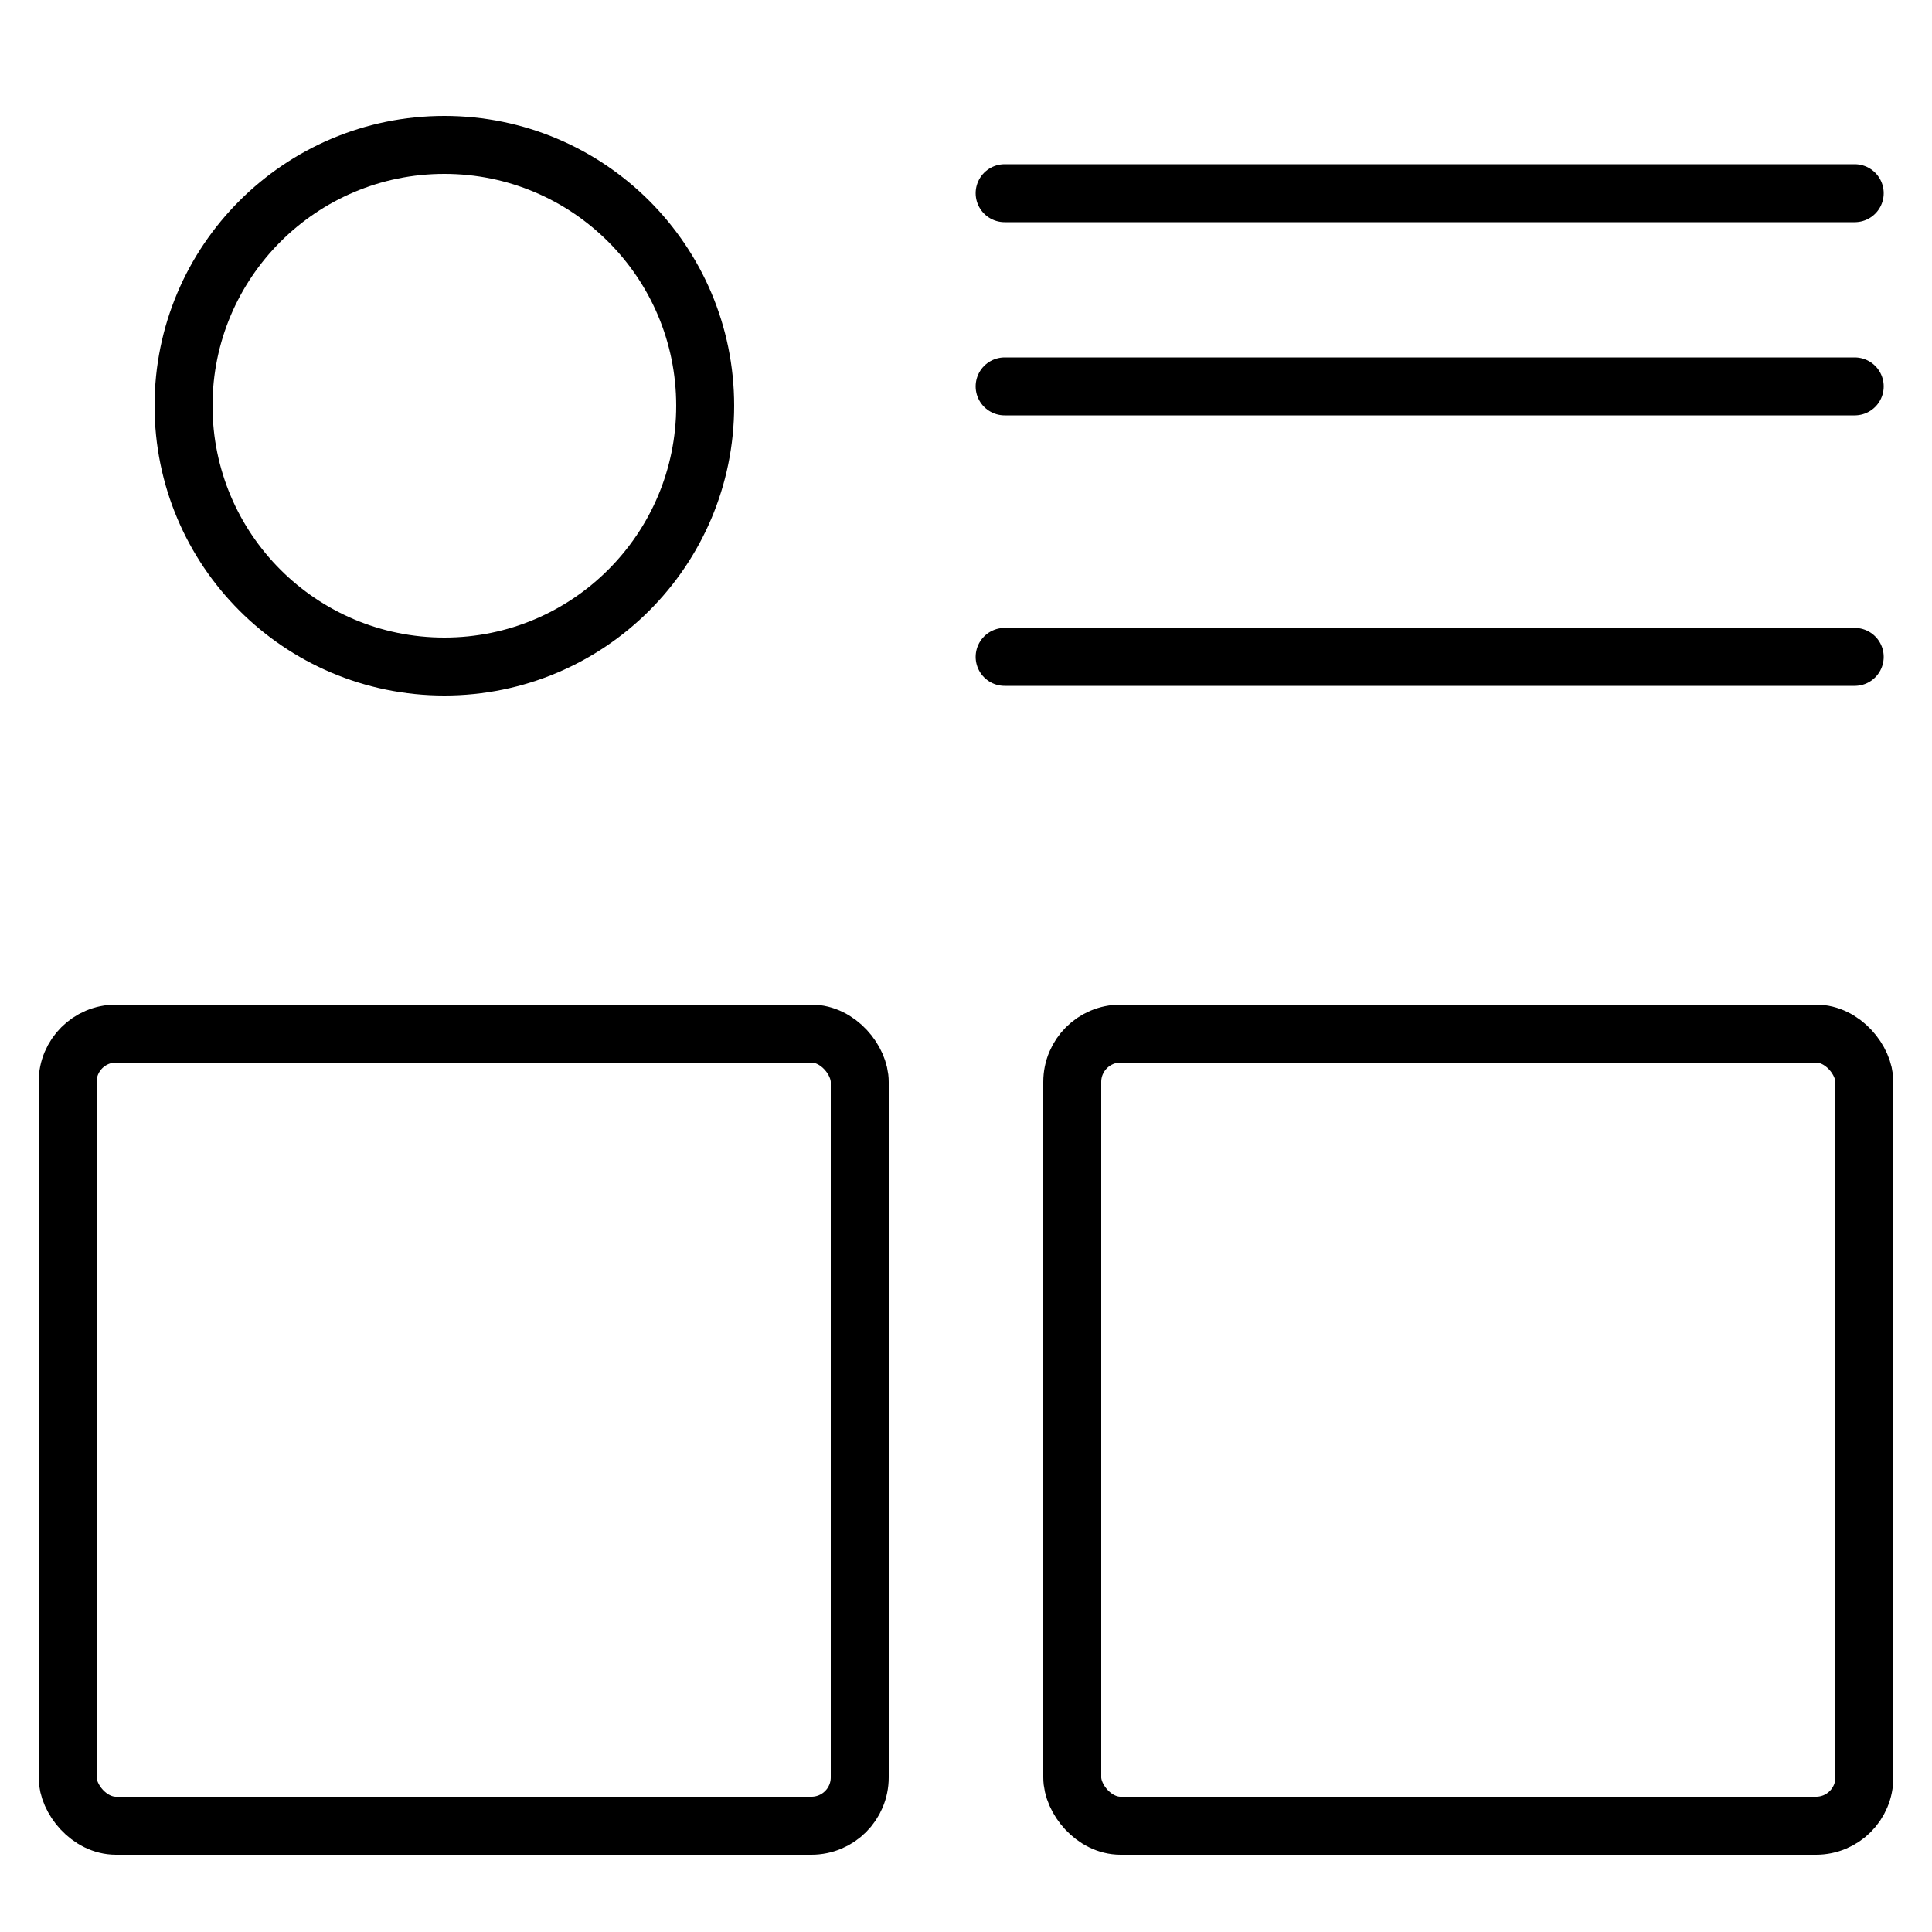 <?xml version="1.0" encoding="UTF-8"?> <svg xmlns="http://www.w3.org/2000/svg" width="50" height="50" viewBox="0 0 50 50" fill="none"><rect x="1.75" y="26.75" width="20.5" height="20.5" rx="1.25" stroke="black" stroke-width="1.5"></rect><rect x="27.75" y="26.75" width="20.5" height="20.5" rx="1.25" stroke="black" stroke-width="1.5"></rect><circle cx="11.5" cy="10.5" r="6.75" stroke="black" stroke-width="1.5"></circle><path d="M26 5H48" stroke="black" stroke-width="1.5" stroke-linecap="round"></path><path d="M26 10H48" stroke="black" stroke-width="1.5" stroke-linecap="round"></path><path d="M26 17H48" stroke="black" stroke-width="1.5" stroke-linecap="round"></path></svg> 